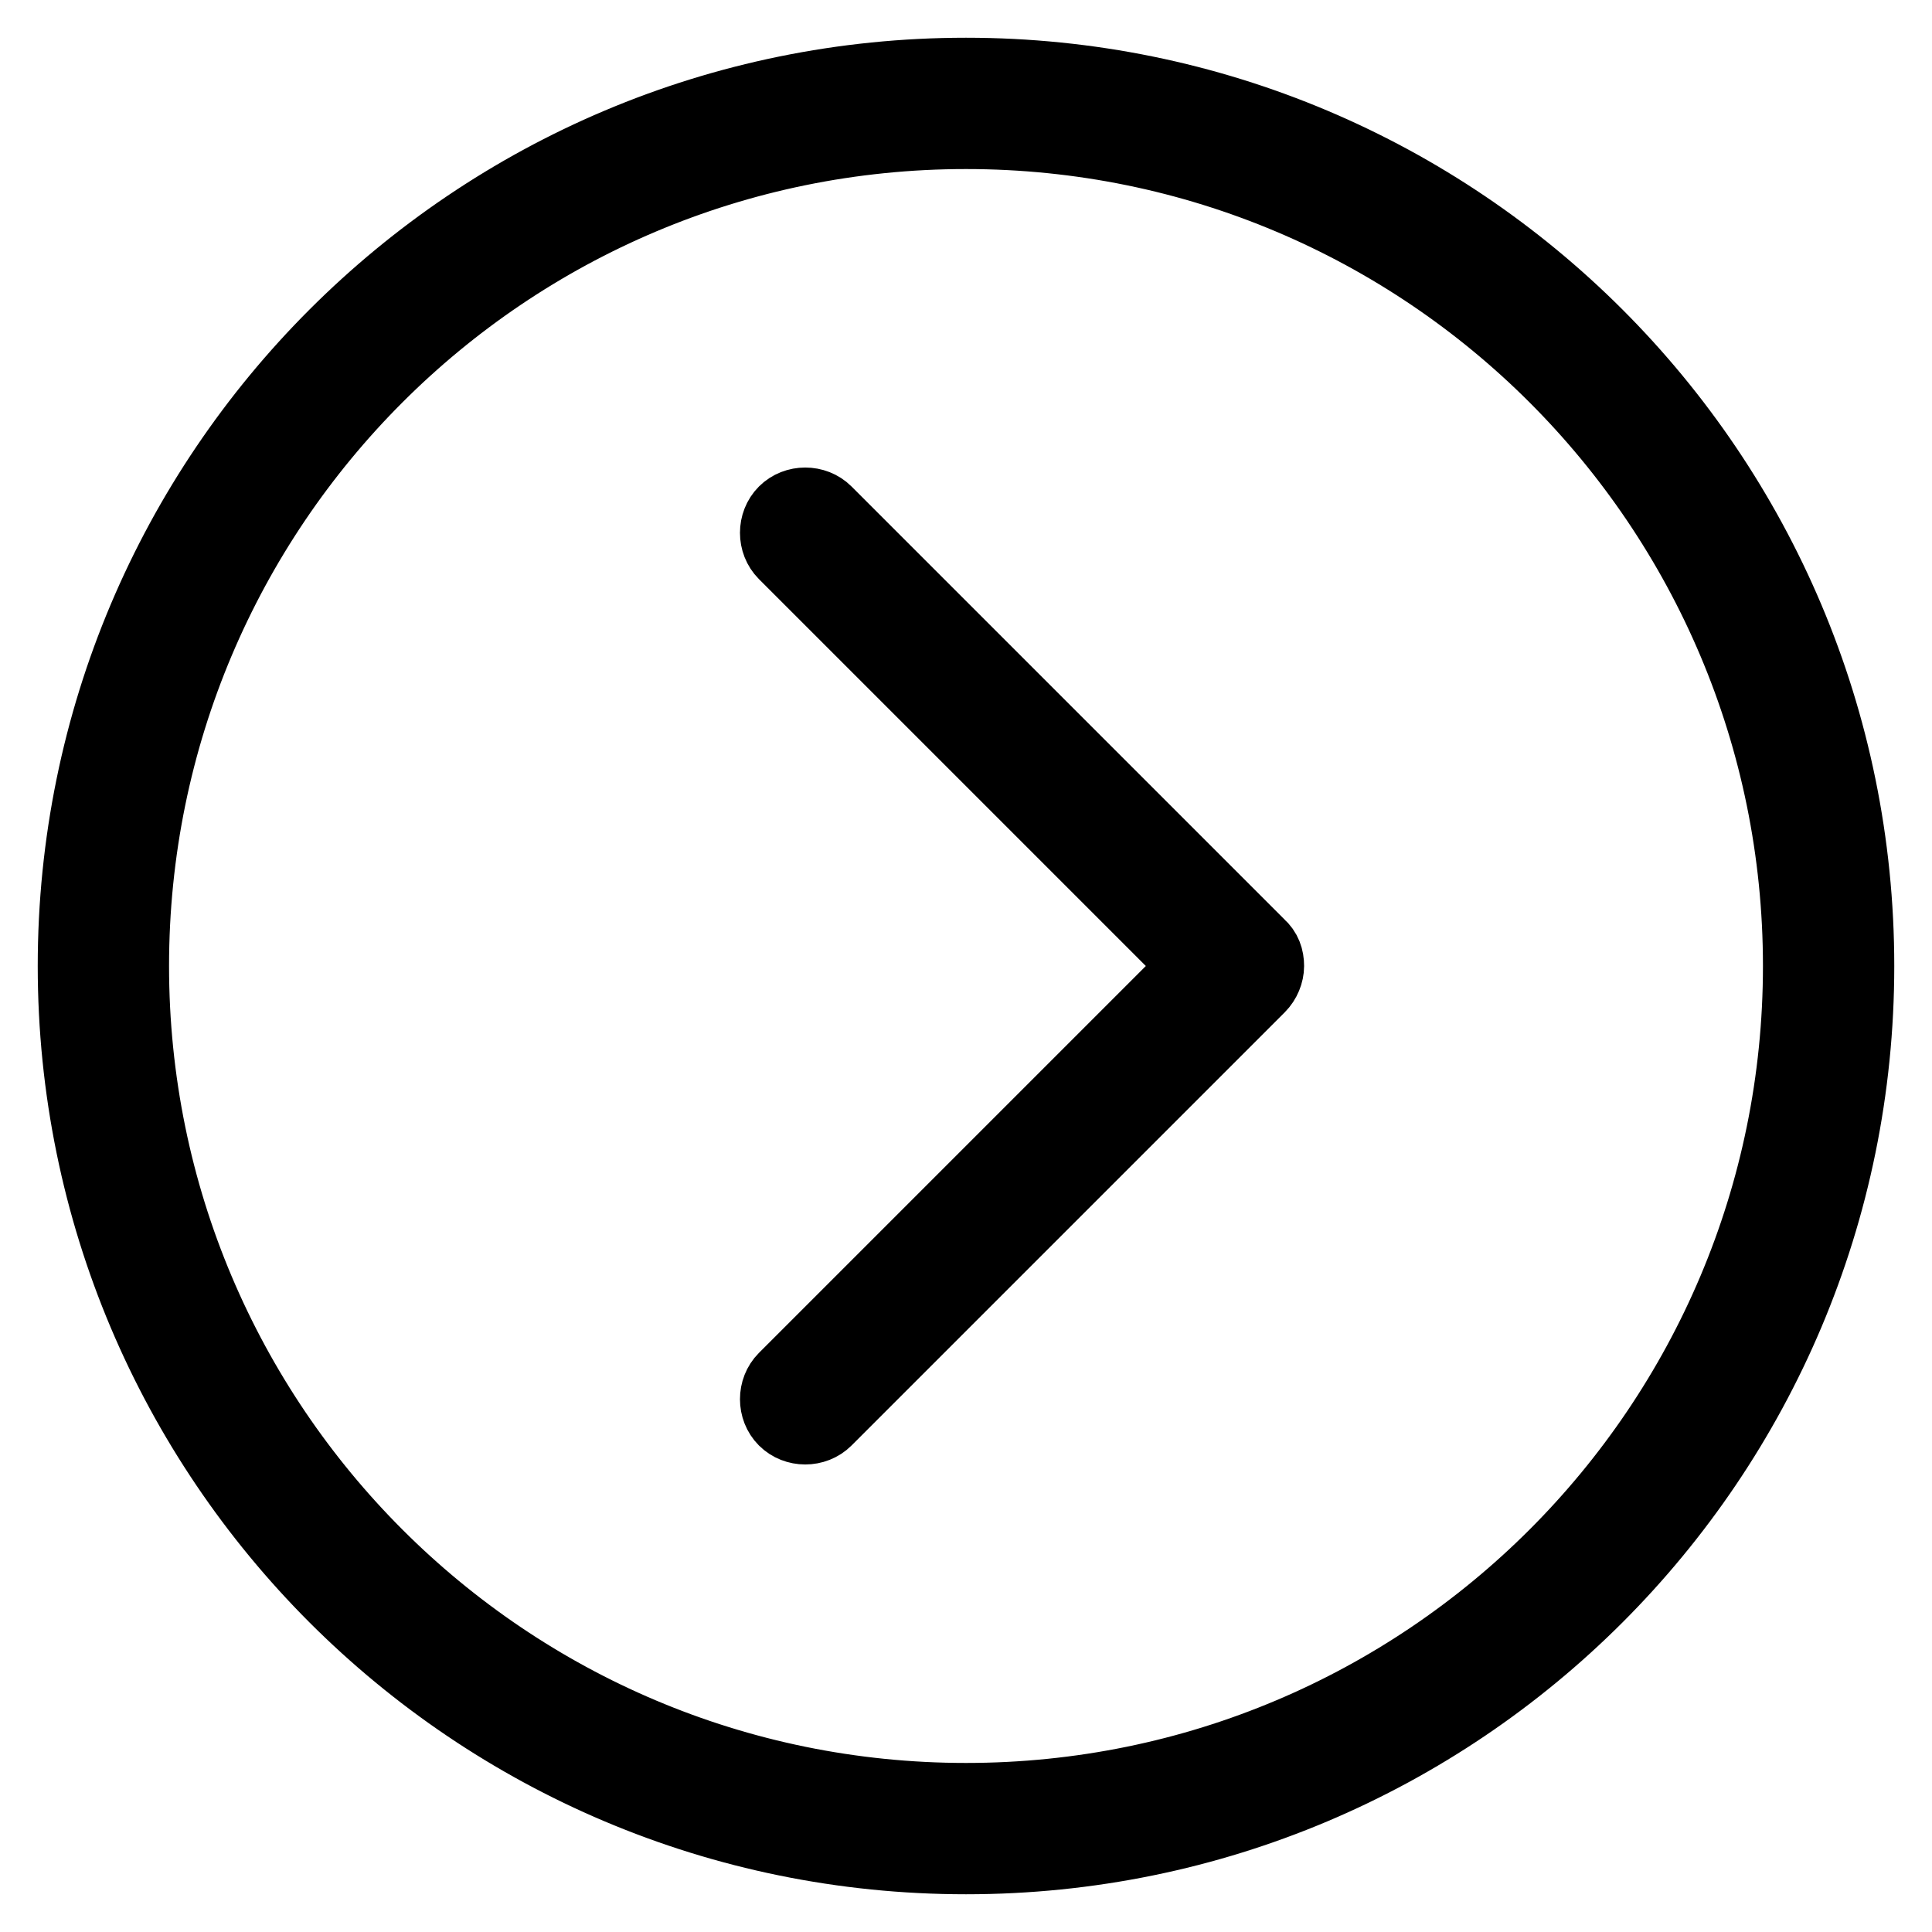 <?xml version="1.0" encoding="utf-8"?>
<!-- Svg Vector Icons : http://www.onlinewebfonts.com/icon -->
<!DOCTYPE svg PUBLIC "-//W3C//DTD SVG 1.1//EN" "http://www.w3.org/Graphics/SVG/1.1/DTD/svg11.dtd">
<svg version="1.1" xmlns="http://www.w3.org/2000/svg" xmlns:xlink="http://www.w3.org/1999/xlink" x="0px" y="0px" viewBox="0 0 256 256" enable-background="new 0 0 256 256" xml:space="preserve">
<g> <path stroke-width="10" fill-opacity="0" stroke="#000000"  d="M128,10C62.8,10,10,62.8,10,128c0,65.2,52.8,118,118,118c65.2,0,118-52.8,118-118C246,62.8,193.2,10,128,10 z M128,238.6c-61.1,0-110.6-49.5-110.6-110.6C17.4,66.9,66.9,17.4,128,17.4c61.1,0,110.6,49.5,110.6,110.6 C238.6,189.1,189.1,238.6,128,238.6z M109.3,68c-1.4-1.4-3.8-1.4-5.2,0c-1.4,1.4-1.4,3.8,0,5.2l54.8,54.8l-54.8,54.8 c-1.4,1.4-1.4,3.8,0,5.2c1.4,1.4,3.8,1.4,5.2,0l57.4-57.4c0.7-0.7,1.1-1.7,1.1-2.6c0-1-0.3-1.9-1.1-2.6L109.3,68z"/></g>
</svg>